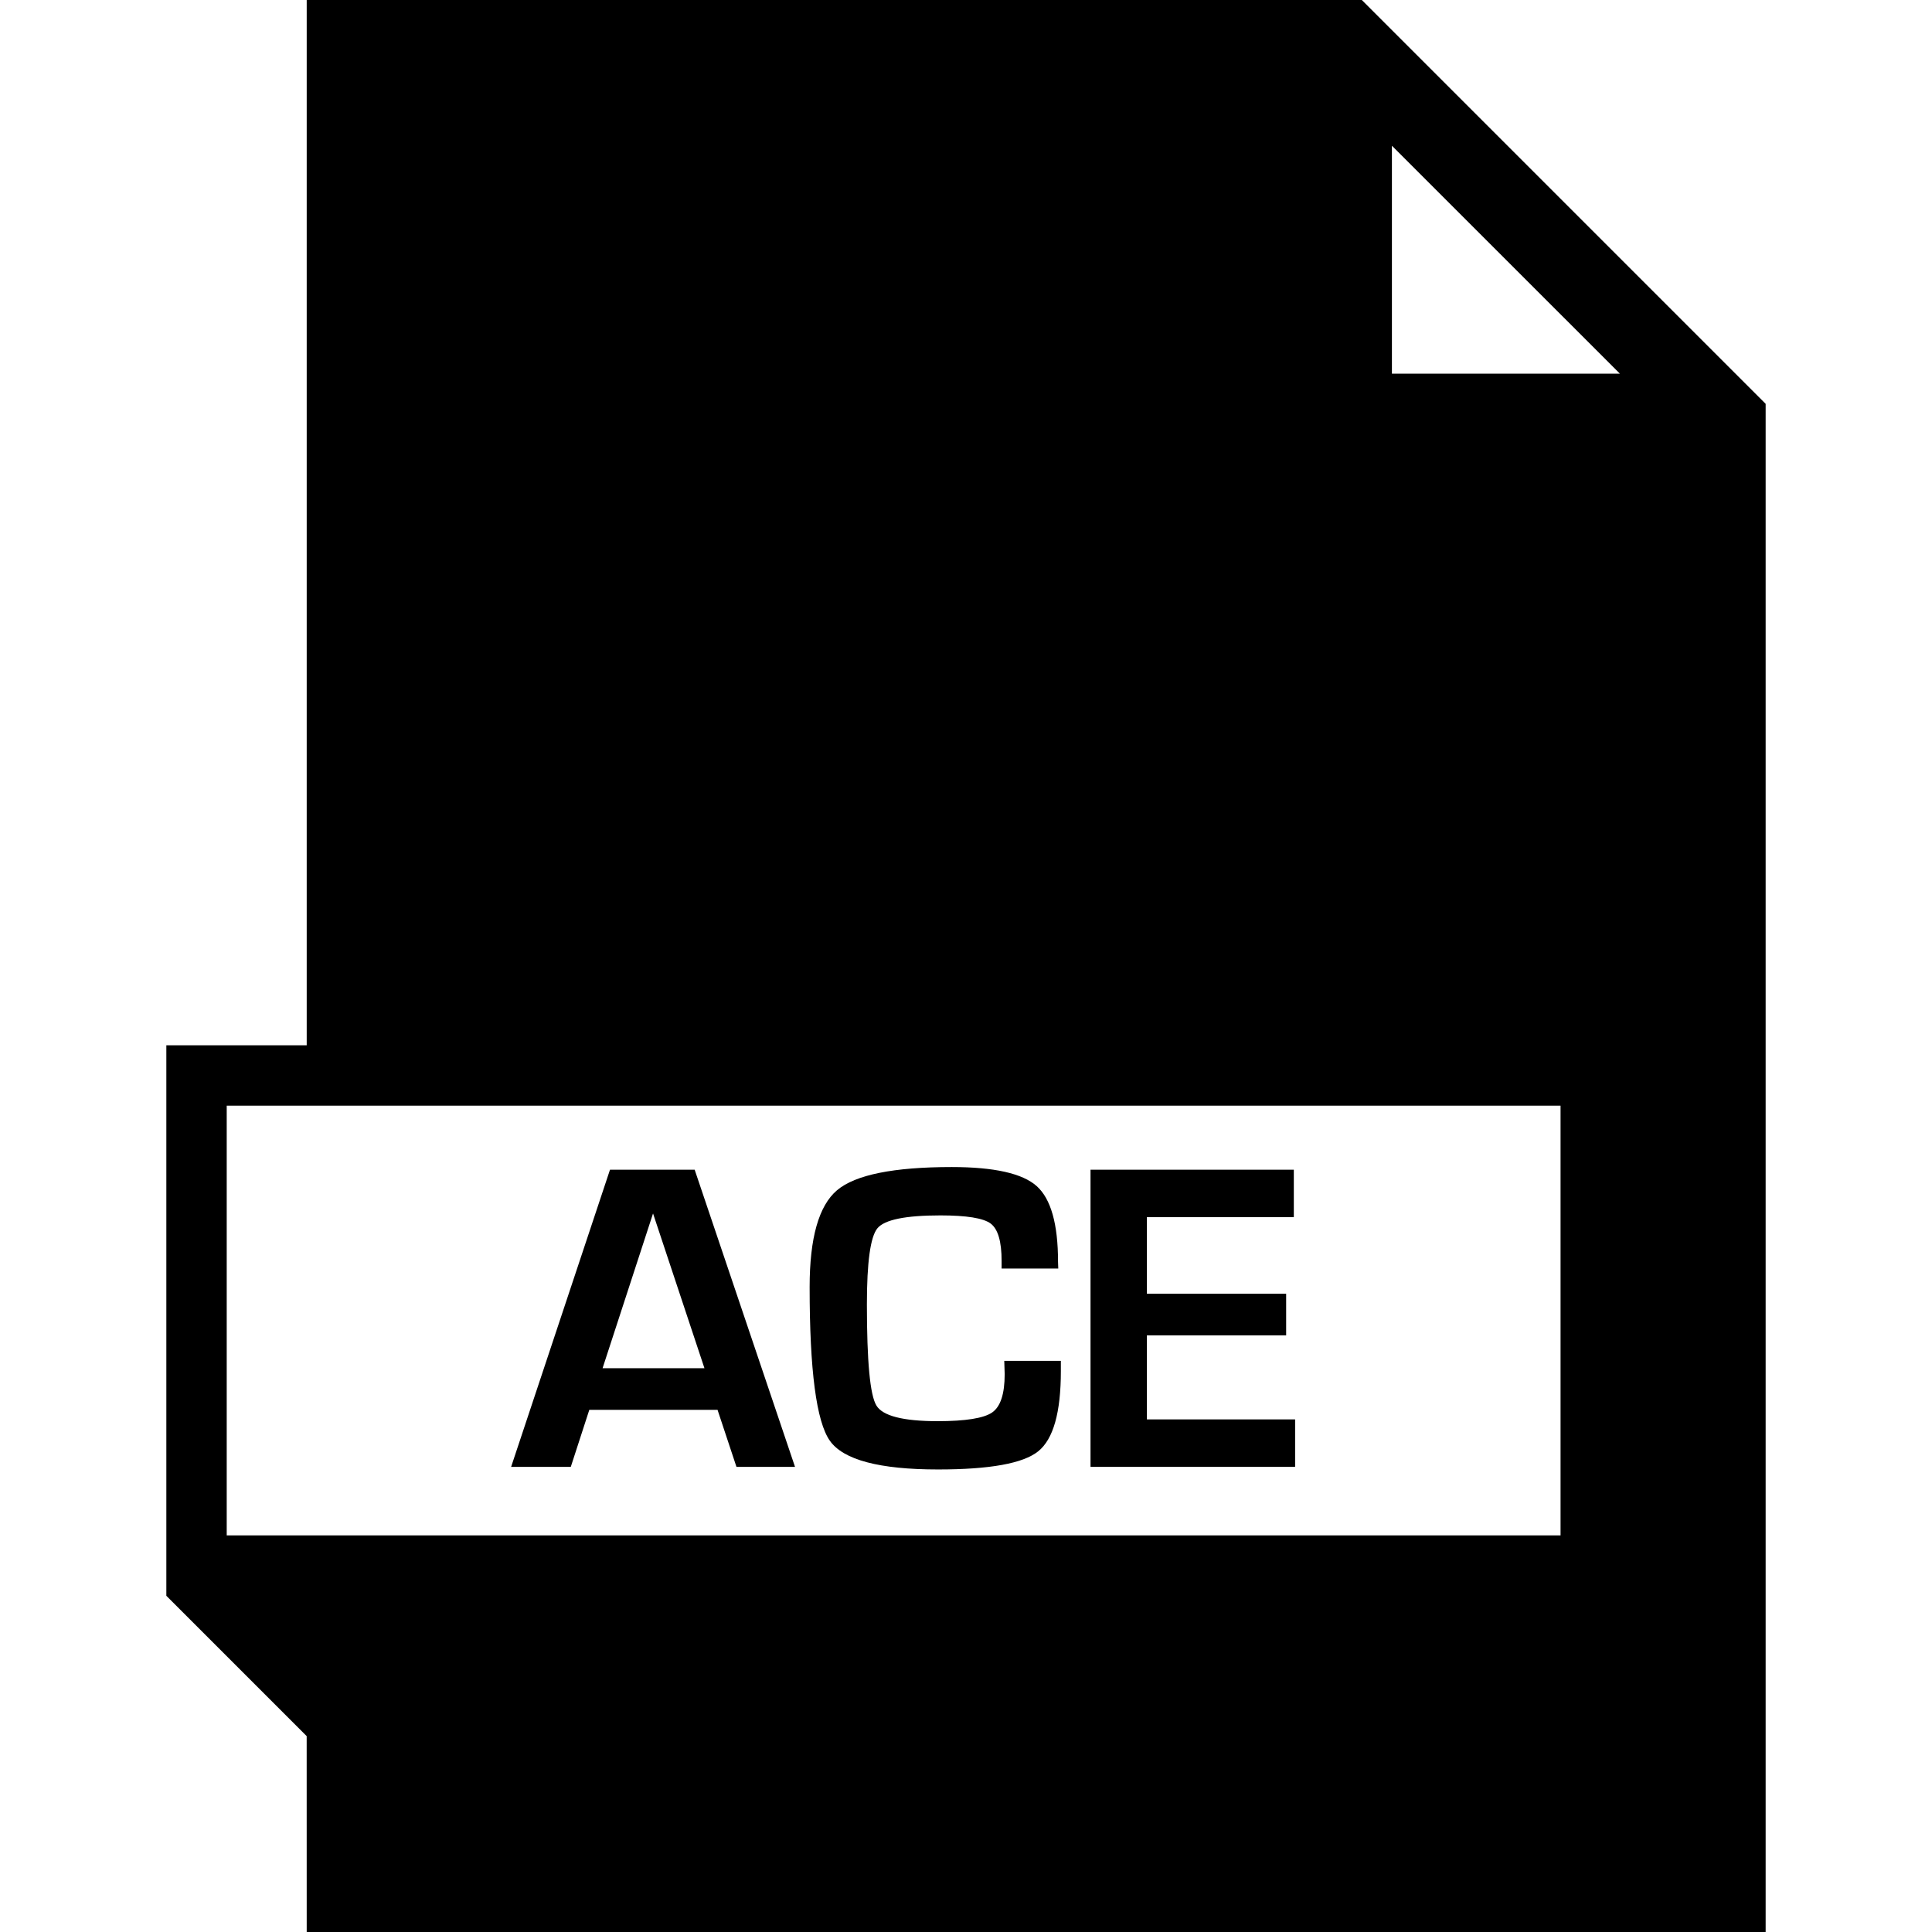 <?xml version="1.0" encoding="iso-8859-1"?>
<!-- Uploaded to: SVG Repo, www.svgrepo.com, Generator: SVG Repo Mixer Tools -->
<svg fill="#000000" height="800px" width="800px" version="1.1" id="Capa_1" xmlns="http://www.w3.org/2000/svg" xmlns:xlink="http://www.w3.org/1999/xlink" 
	 viewBox="0 0 490 490" xml:space="preserve">
<g>
	<path d="M154.71,296.665l-25.077,75.366h15.133l4.695-14.46h32.524l4.8,14.46h14.849l-25.451-75.366H154.71z M152.826,347.013
		l12.8-39.253l13.04,39.253H152.826z"/>
	<path d="M254.81,348.509c0,5.009-1.047,8.24-3.17,9.72c-2.123,1.465-6.729,2.213-13.832,2.213c-8.763,0-13.952-1.331-15.537-3.978
		c-1.615-2.662-2.407-11.2-2.407-25.63c0-10.707,0.882-17.152,2.677-19.32c1.794-2.168,7.118-3.26,15.985-3.26
		c6.624,0,10.871,0.688,12.725,2.064c1.854,1.391,2.781,4.546,2.781,9.481v1.929h14.37l-0.06-1.705
		c0-9.585-1.809-15.971-5.413-19.201c-3.604-3.215-10.782-4.83-21.533-4.83c-14.759,0-24.449,1.959-29.1,5.877
		c-4.636,3.933-6.953,12.112-6.953,24.554c0,21.13,1.705,34.124,5.129,38.984c3.424,4.86,12.576,7.282,27.44,7.282
		c13.114,0,21.578-1.525,25.406-4.606c3.828-3.081,5.742-9.854,5.742-20.352v-2.587h-14.355L254.81,348.509z"/>
	<polygon points="290.878,338.684 326.198,338.684 326.198,328.127 290.878,328.127 290.878,308.702 328.142,308.702 
		328.142,296.665 276.582,296.665 276.582,372.031 328.471,372.031 328.471,359.993 290.878,359.993 	"/>
	<path d="M77.788,0v265.111H42.189v139.615h0.001l35.59,35.591L77.788,490h370.023V102.422L345.388,0H77.788z M395.793,389.413
		H57.501v-108.99h338.292V389.413z M353.022,36.962l57.816,57.804h-57.816V36.962z"/>
</g>
</svg>